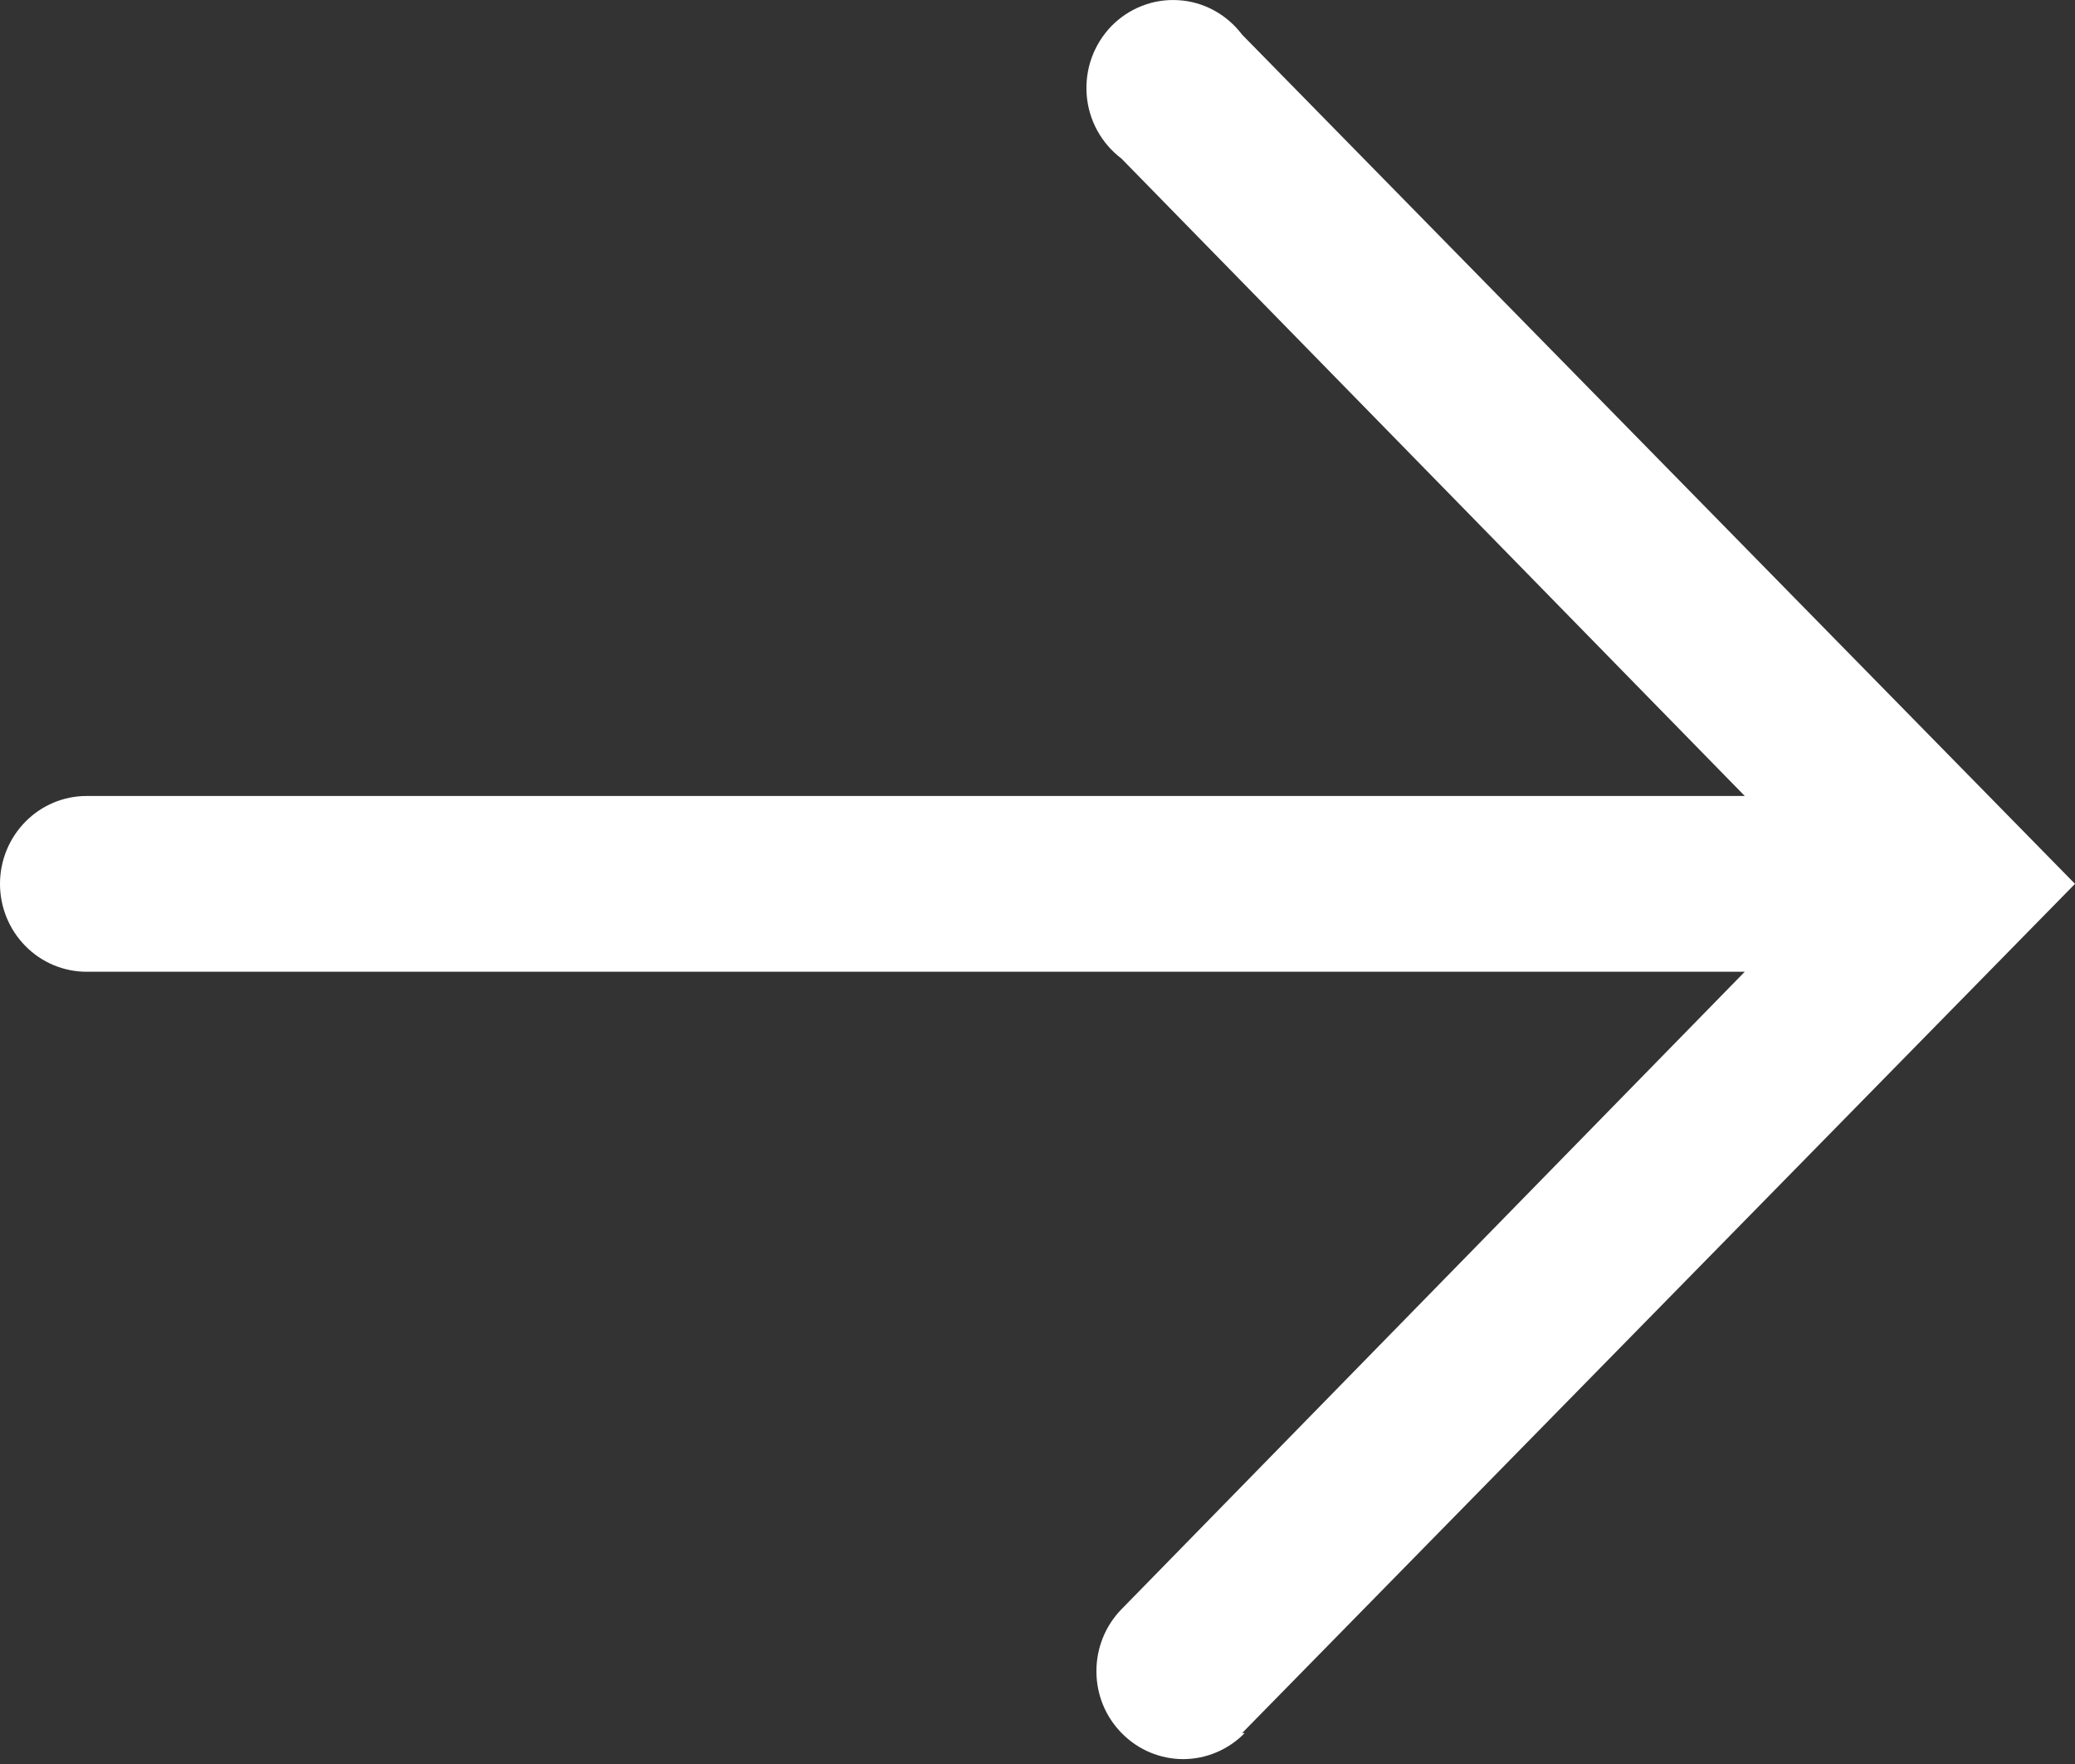 <svg width="20" height="17" viewBox="0 0 20 17" fill="none" xmlns="http://www.w3.org/2000/svg">
<rect x="0" y="0" width="20" height="17" fill="#333333" stroke="none"/>
<path d="M11.972 16.702L20 8.518L11.972 0.334C11.899 0.237 11.807 0.158 11.701 0.1C11.596 0.043 11.48 0.009 11.36 0.002C11.241 -0.006 11.121 0.012 11.009 0.056C10.897 0.099 10.796 0.166 10.712 0.252C10.628 0.339 10.563 0.443 10.522 0.557C10.481 0.671 10.465 0.792 10.474 0.913C10.483 1.034 10.518 1.152 10.576 1.258C10.634 1.364 10.714 1.456 10.81 1.529L16.817 7.671L0.835 7.671C0.614 7.671 0.401 7.76 0.245 7.919C0.088 8.078 -3.17613e-05 8.293 -3.17698e-05 8.518C-3.17782e-05 8.743 0.088 8.958 0.245 9.117C0.401 9.276 0.614 9.365 0.835 9.365L16.817 9.365L10.81 15.508C10.654 15.667 10.567 15.883 10.568 16.108C10.568 16.333 10.657 16.548 10.815 16.706C10.972 16.865 11.185 16.953 11.406 16.953C11.628 16.952 11.84 16.862 11.997 16.702L11.972 16.702Z" fill="white"/>
</svg>
